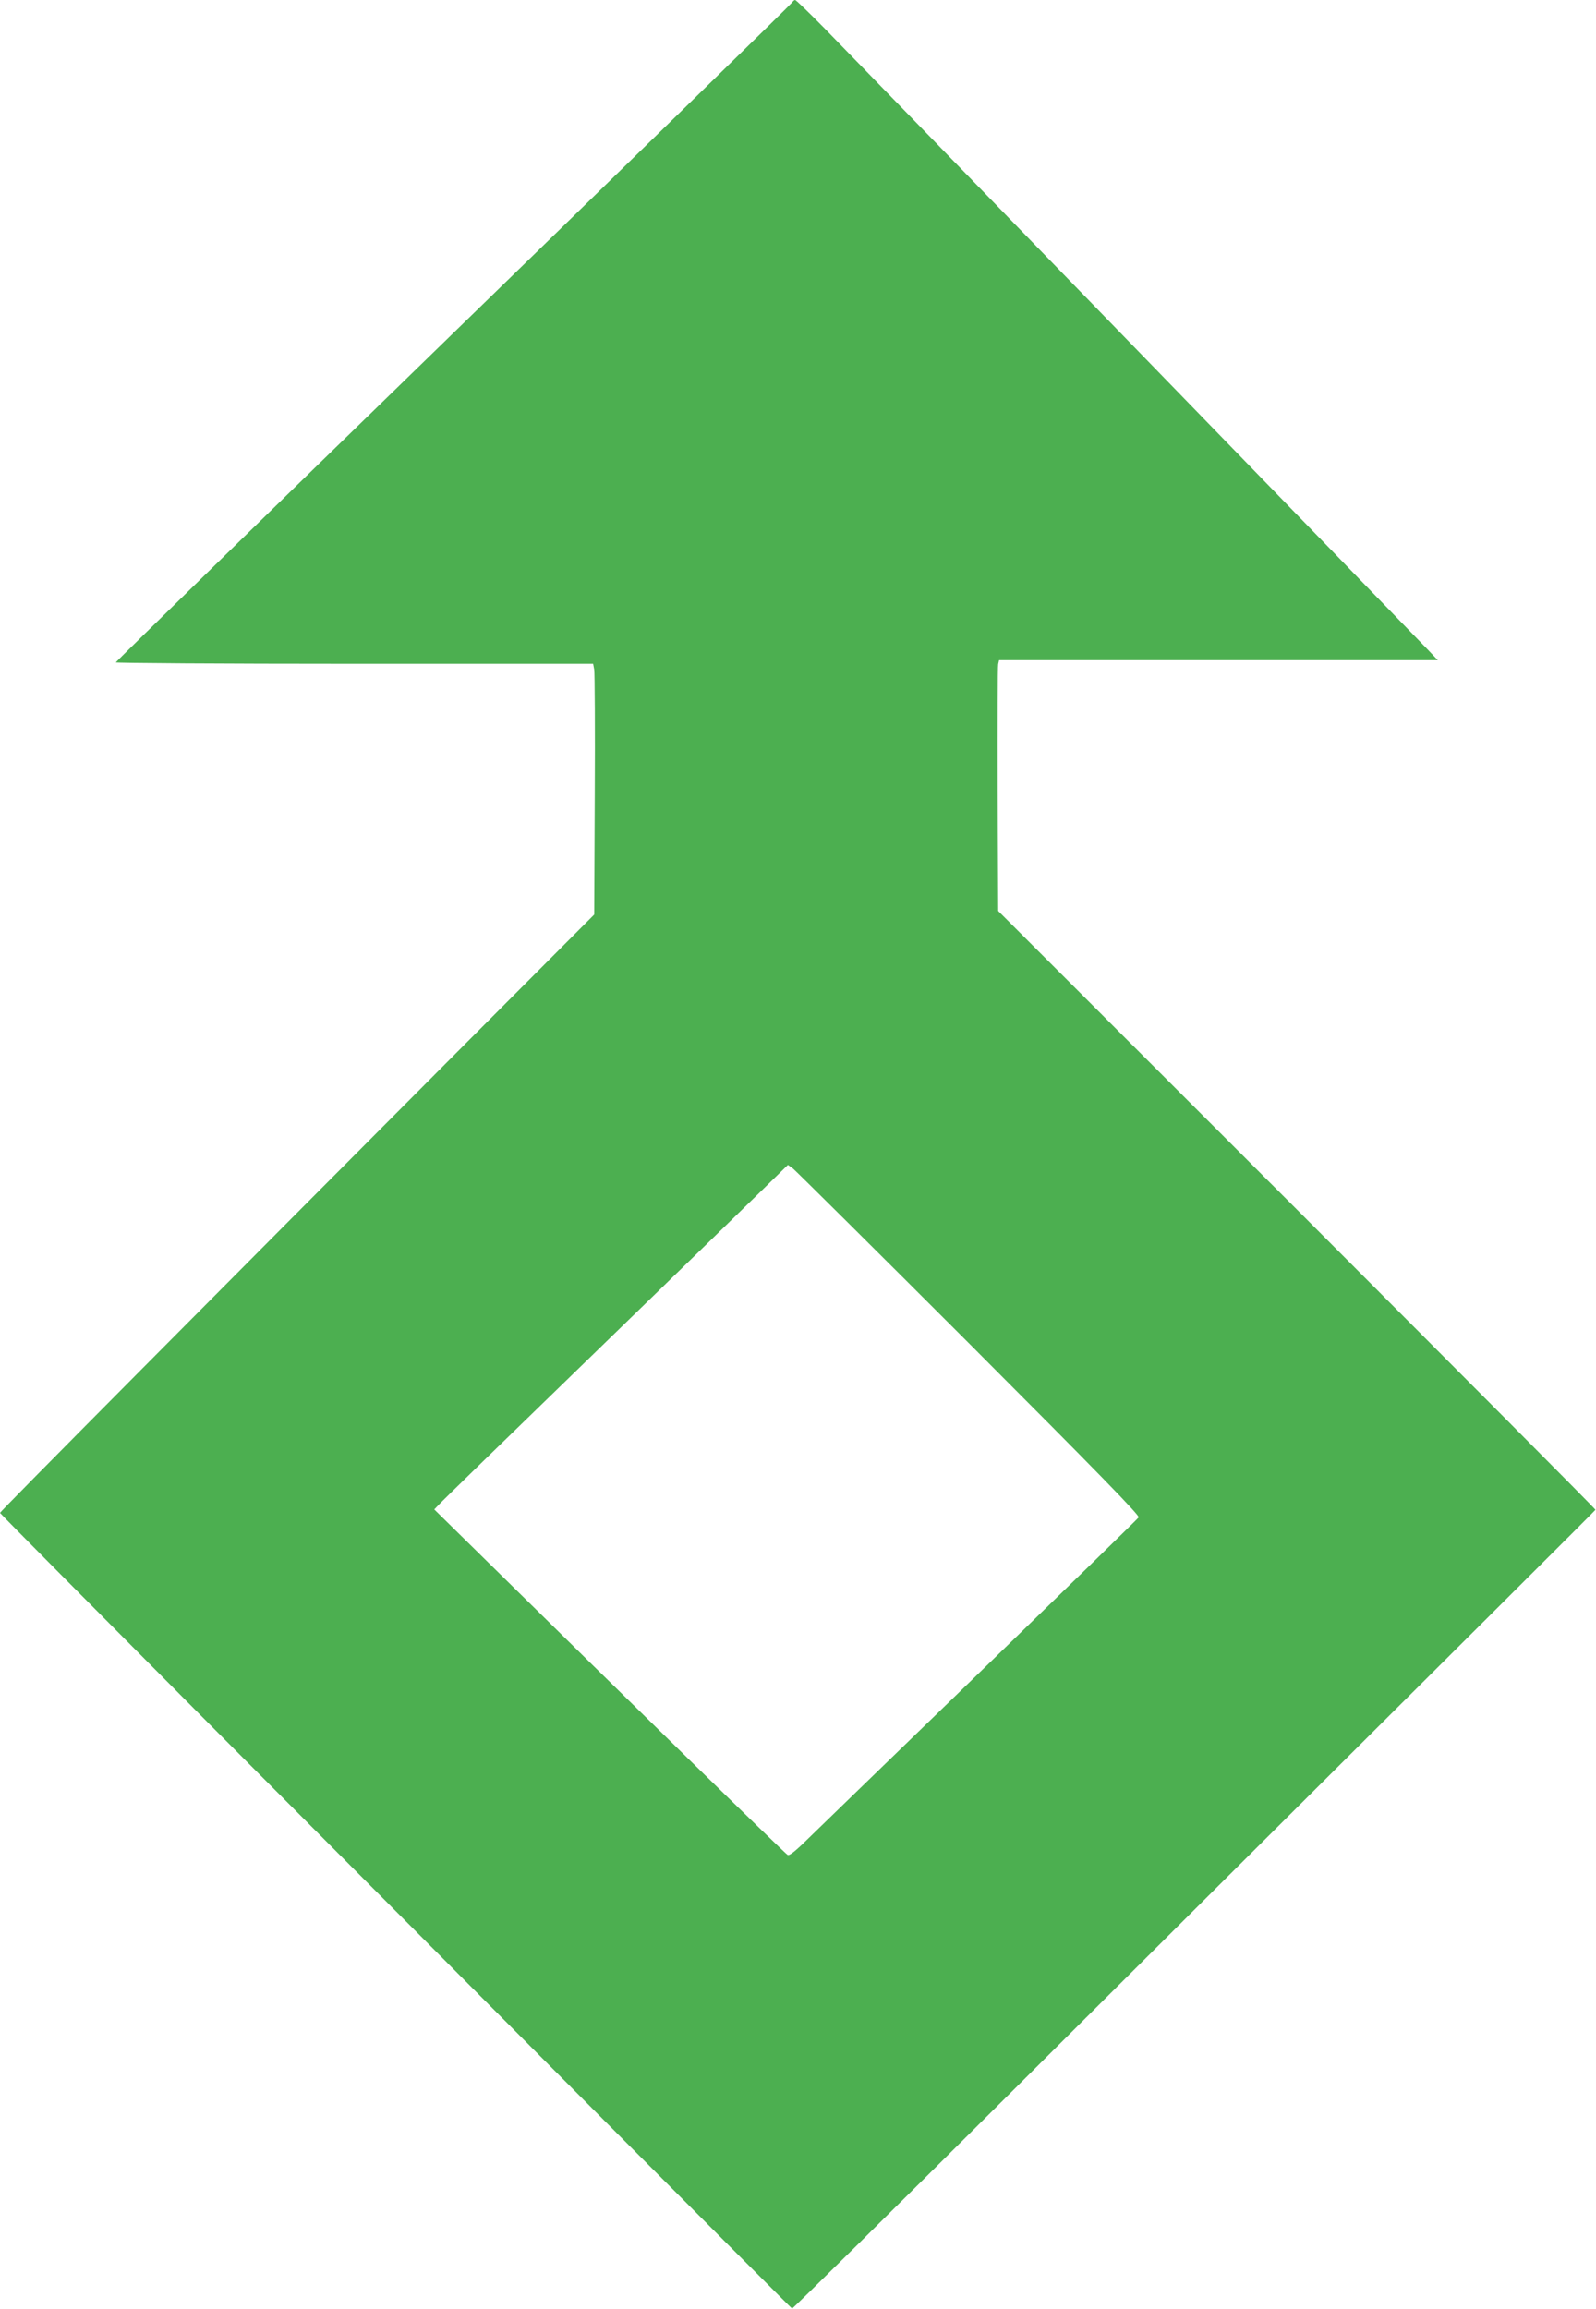 <?xml version="1.0" standalone="no"?>
<!DOCTYPE svg PUBLIC "-//W3C//DTD SVG 20010904//EN"
 "http://www.w3.org/TR/2001/REC-SVG-20010904/DTD/svg10.dtd">
<svg version="1.0" xmlns="http://www.w3.org/2000/svg"
 width="885pt" height="1280pt" viewBox="0 0 885 1280"
 preserveAspectRatio="xMidYMid meet">
<g transform="translate(0,1280) scale(0.1,-0.1)"
fill="#4caf50" stroke="none">
<path d="M4393 12787 c-4 -8 -849 -832 -1878 -1832 -1029 -1000 -1871 -1822
-1873 -1827 -2 -4 593 -8 1322 -8 l1325 0 6 -32 c3 -18 5 -331 3 -695 l-3
-663 -685 -687 c-1442 -1447 -2610 -2623 -2610 -2630 0 -3 528 -535 1172
-1182 645 -647 1632 -1637 2193 -2201 561 -563 1023 -1026 1027 -1028 4 -2
555 542 1225 1209 2777 2765 3228 3214 3230 3219 2 3 -743 751 -1654 1663
l-1658 1657 -3 672 c-1 370 0 683 3 696 l5 22 1217 0 1216 0 -59 62 c-76 80
-3136 3231 -3342 3441 -85 86 -158 157 -163 157 -4 0 -12 -6 -16 -13z m981
-7435 c711 -712 946 -953 940 -964 -5 -8 -385 -378 -844 -823 -459 -444 -892
-864 -962 -932 -94 -93 -130 -123 -141 -116 -14 7 -910 883 -1670 1631 l-289
284 24 25 c12 14 392 384 843 821 451 438 882 856 957 930 l137 134 28 -20
c15 -12 455 -448 977 -970z"/>
</g>
</svg>
